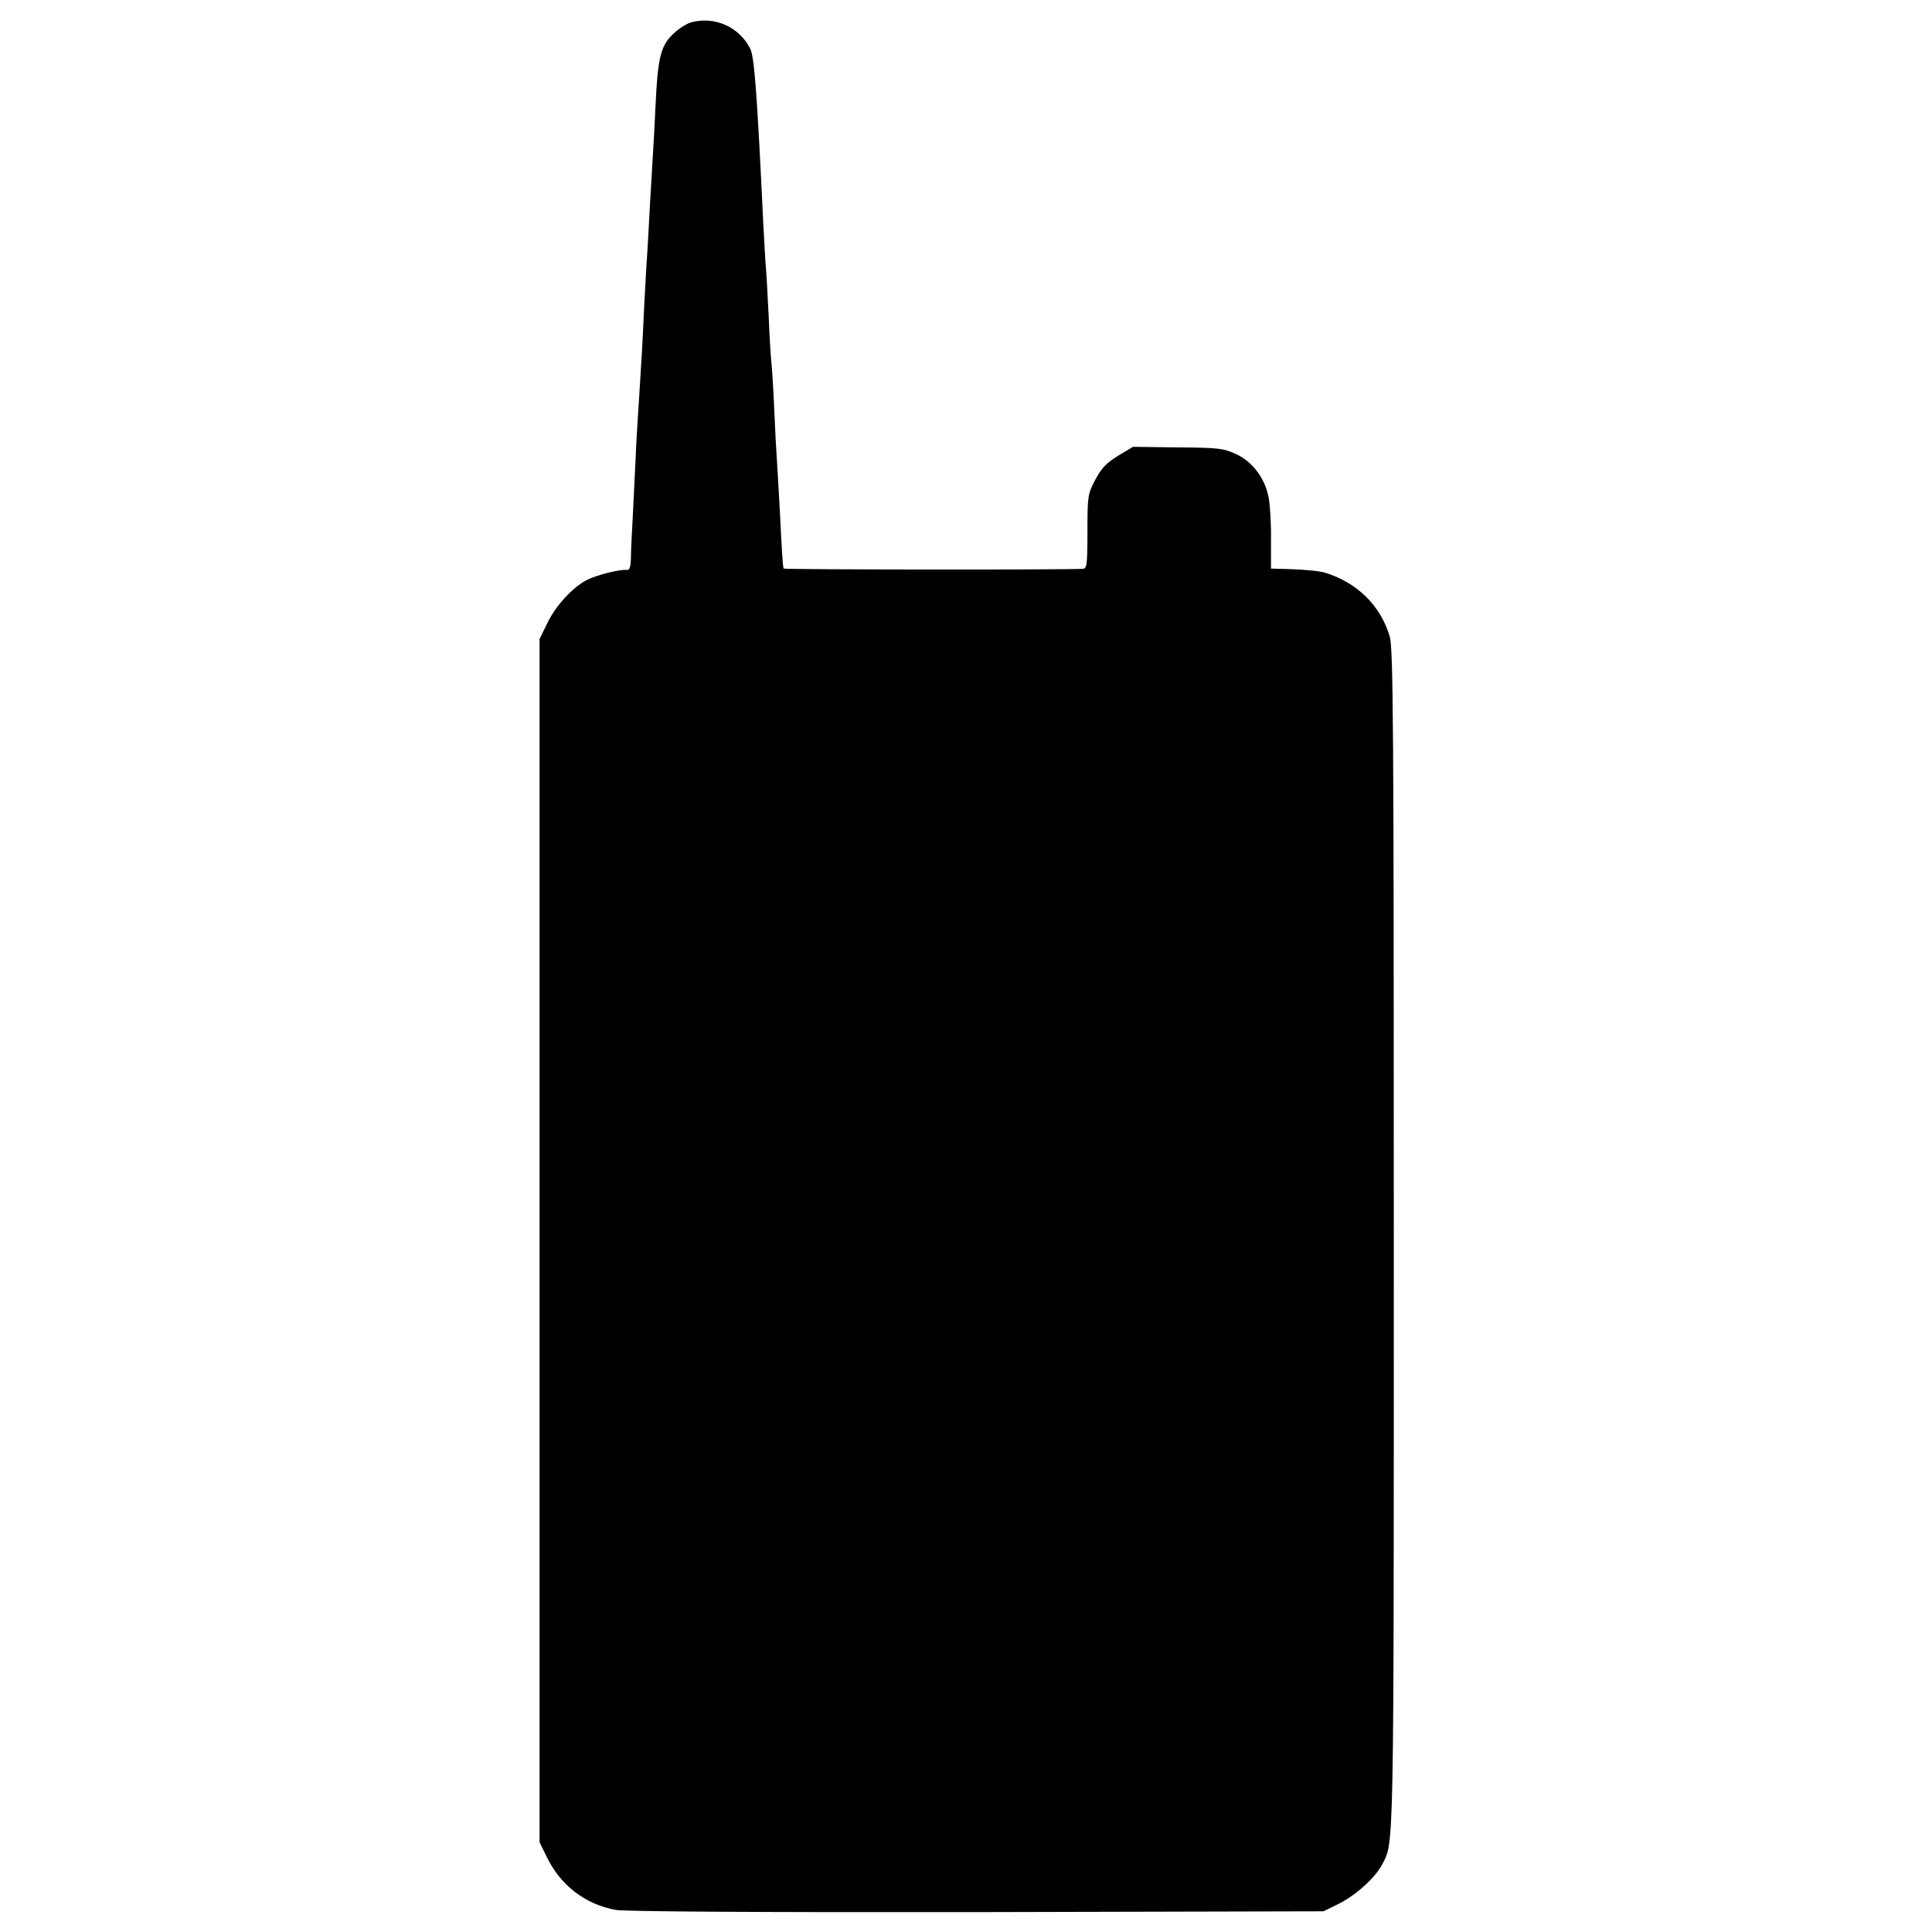 <?xml version="1.0" standalone="no"?>
<!DOCTYPE svg PUBLIC "-//W3C//DTD SVG 20010904//EN"
 "http://www.w3.org/TR/2001/REC-SVG-20010904/DTD/svg10.dtd">
<svg version="1.0" xmlns="http://www.w3.org/2000/svg"
 width="700pt" height="700pt" viewBox="0 0 700 700"
 preserveAspectRatio="xMidYMid meet">
<g transform="translate(0,700) scale(0.1,-0.1)"
fill="#000000" stroke="none">
<path d="M2504 6919 c-17 -5 -47 -24 -66 -43 -45 -43 -55 -88 -63 -261 -3 -71
-8 -155 -10 -185 -2 -30 -6 -107 -10 -170 -3 -63 -8 -144 -10 -180 -3 -36 -7
-121 -11 -190 -6 -135 -10 -200 -18 -325 -3 -44 -8 -125 -11 -180 -2 -55 -8
-158 -11 -230 -4 -71 -8 -151 -8 -176 -1 -35 -5 -46 -16 -44 -23 3 -111 -19
-145 -37 -51 -27 -111 -92 -141 -154 l-29 -59 0 -2180 0 -2180 27 -55 c50
-102 139 -170 249 -190 34 -6 515 -9 1309 -8 l1255 3 57 28 c60 30 130 93 155
140 44 87 43 -3 43 2262 0 1880 -2 2146 -15 2190 -34 112 -118 194 -234 230
-22 7 -92 13 -171 14 l-25 1 0 103 c1 56 -3 124 -8 151 -12 71 -58 133 -119
161 -46 21 -65 23 -212 24 l-161 2 -55 -33 c-42 -26 -60 -45 -82 -87 -27 -51
-28 -60 -28 -187 0 -121 -2 -134 -17 -135 -76 -4 -1083 -3 -1084 1 -3 11 -7
73 -13 200 -4 74 -9 160 -11 190 -2 30 -7 116 -10 190 -3 74 -8 149 -10 165
-2 17 -7 93 -10 170 -4 77 -8 156 -10 175 -2 19 -6 96 -10 170 -22 462 -32
596 -47 624 -40 79 -129 118 -214 95z"/>
</g>
</svg>
